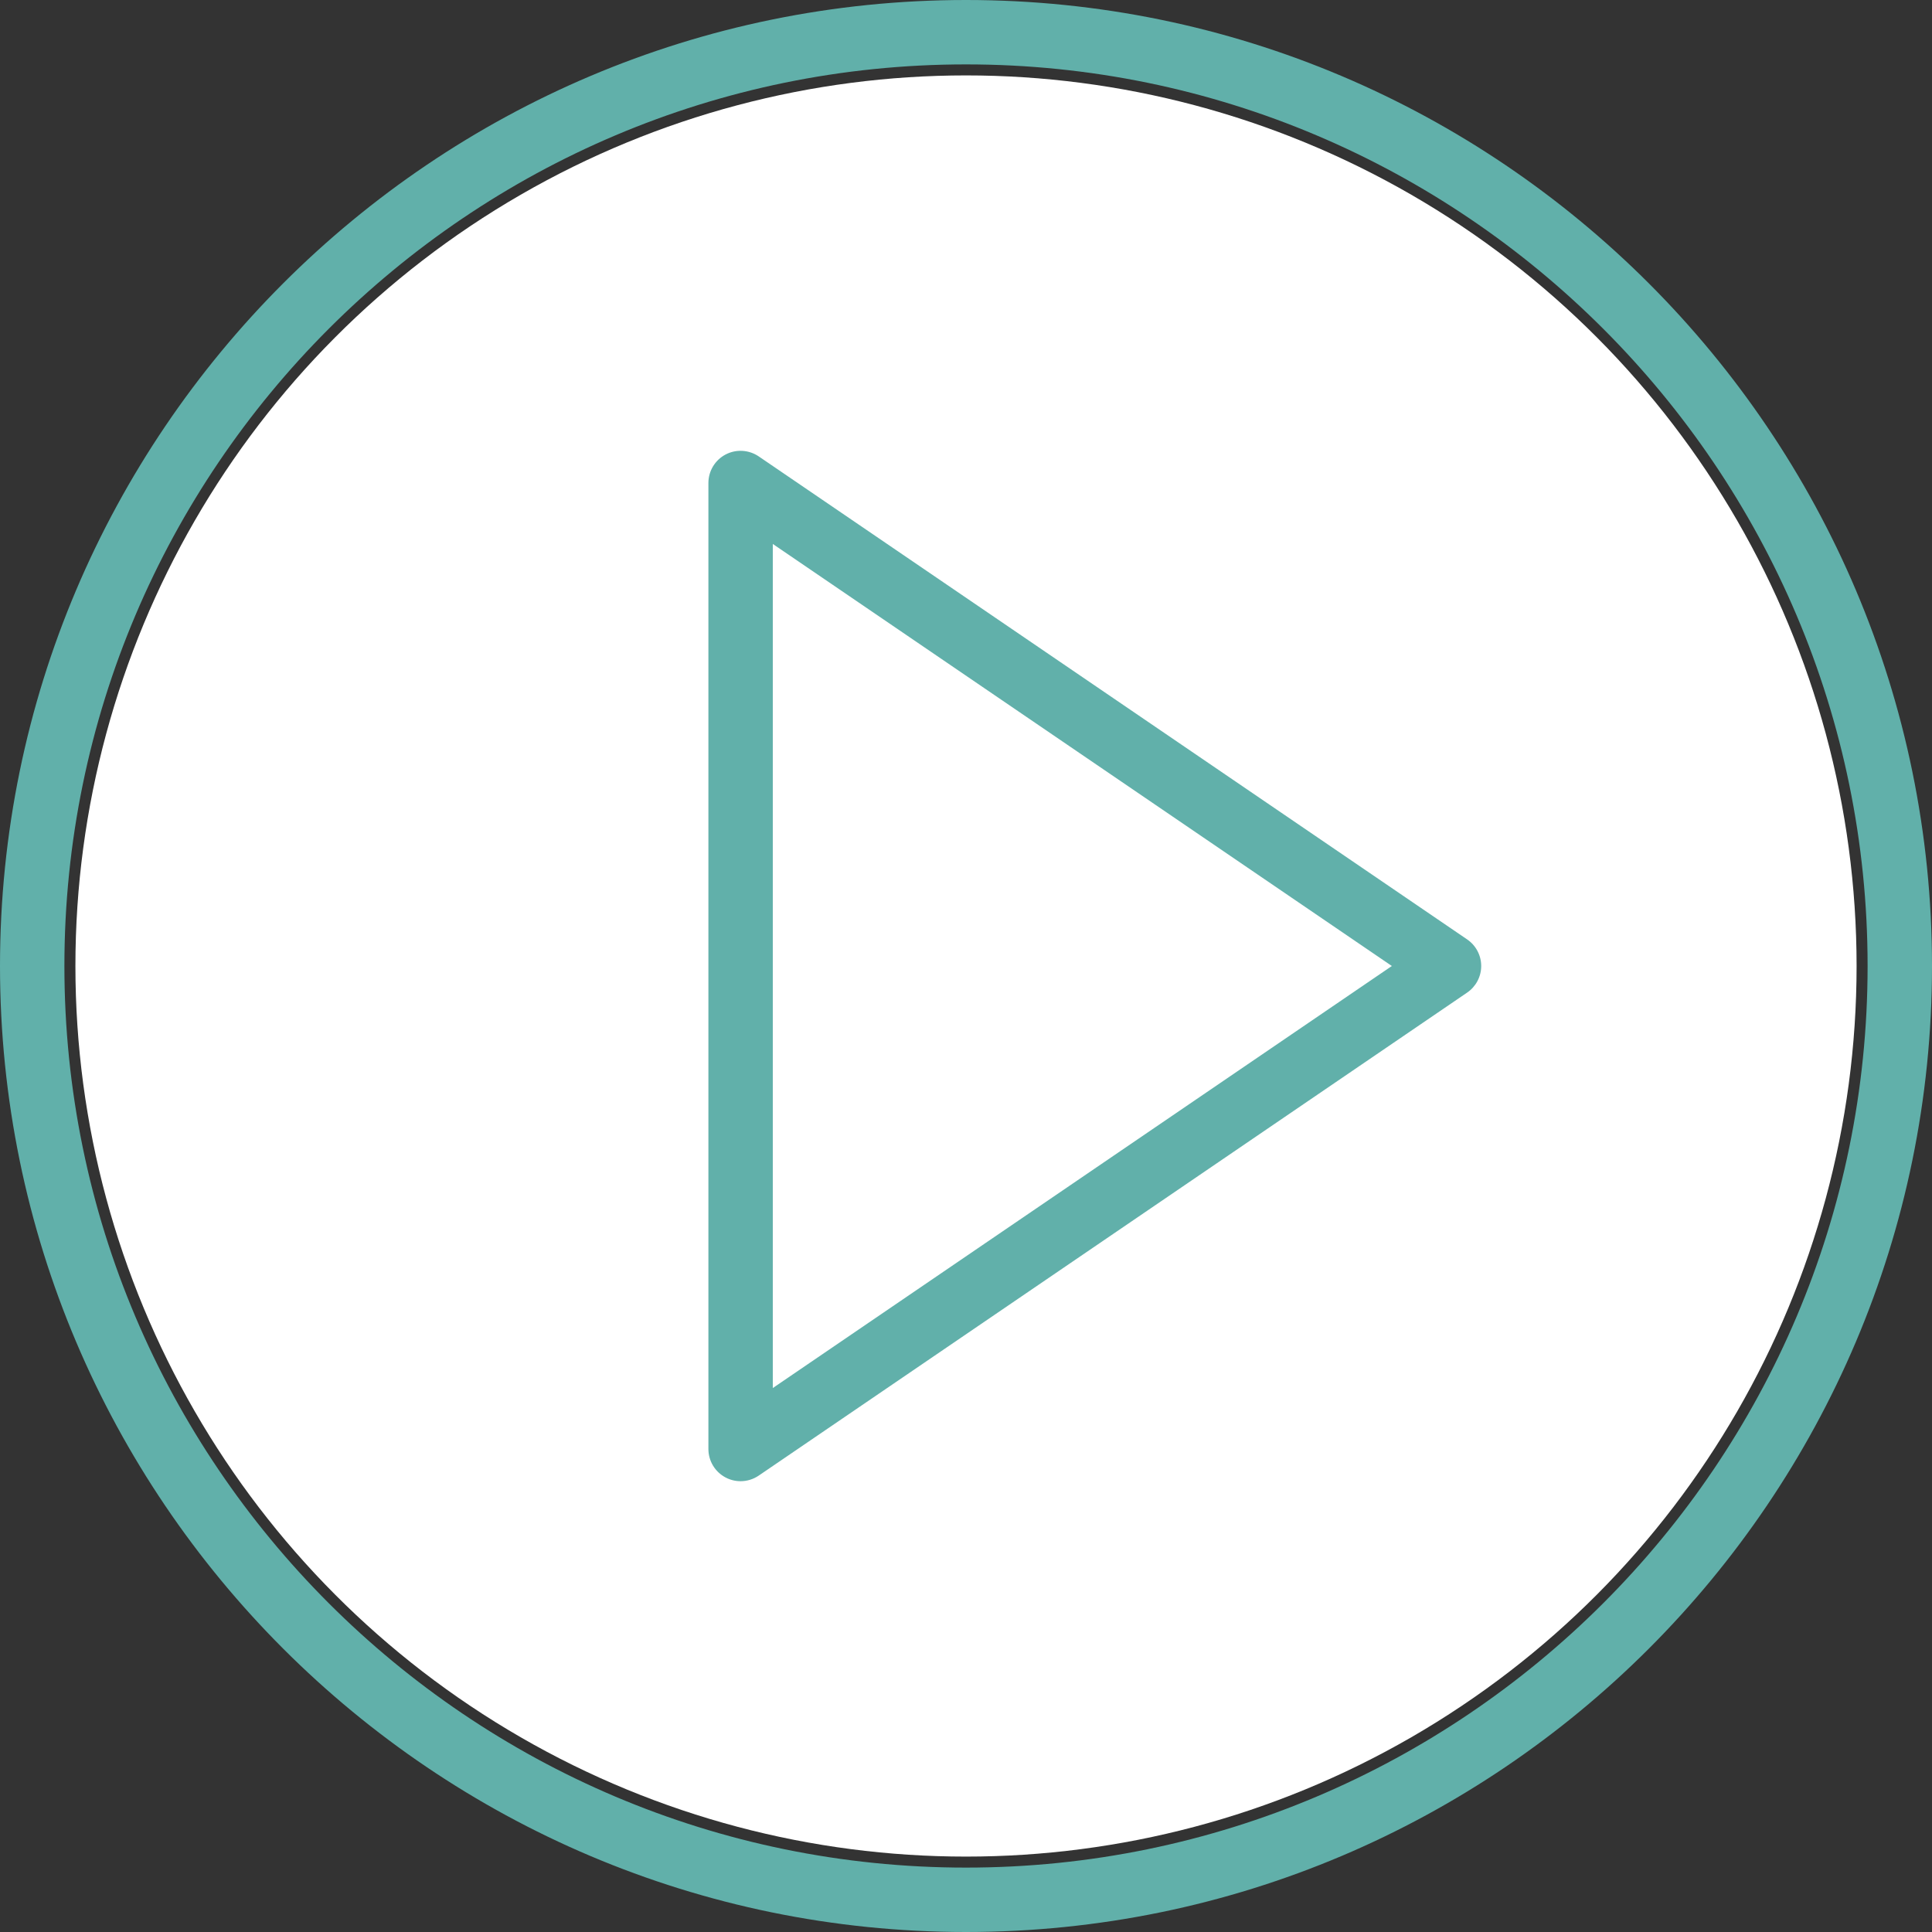 <?xml version="1.0" encoding="utf-8"?>
<svg viewBox="293.355 186.528 60 60" xmlns="http://www.w3.org/2000/svg">
  <rect x="293.355" y="186.528" width="60" height="60" fill="#333333" stroke="none"/>
  <g transform="matrix(1, 0, 0, 1, 205.257, 158.5)">
    <ellipse style="stroke: rgb(0, 0, 0); stroke-width: 0px; paint-order: fill; fill: rgb(255, 255, 255);" cx="118.098" cy="58.028" rx="27.658" ry="27.658"/>
    <path d="M 118.098 28.028 C 101.556 28.028 88.098 41.486 88.098 58.028 C 88.098 74.57 101.556 88.028 118.098 88.028 C 134.64 88.028 148.098 74.57 148.098 58.028 C 148.098 41.486 134.64 28.028 118.098 28.028 Z M 118.098 86.028 C 102.659 86.028 90.098 73.467 90.098 58.028 C 90.098 42.589 102.659 30.028 118.098 30.028 C 133.537 30.028 146.098 42.589 146.098 58.028 C 146.098 73.467 133.537 86.028 118.098 86.028 Z" style="fill: rgb(97, 176, 170);"/>
  </g>
  <path d="M 133.661 57.202 L 111.661 42.202 C 111.354 41.994 110.958 41.971 110.63 42.144 C 110.303 42.317 110.098 42.657 110.098 43.028 L 110.098 73.028 C 110.098 73.399 110.303 73.739 110.631 73.912 C 110.777 73.99 110.938 74.028 111.098 74.028 C 111.295 74.028 111.492 73.969 111.661 73.854 L 133.661 58.854 C 133.934 58.668 134.098 58.359 134.098 58.028 C 134.098 57.697 133.934 57.388 133.661 57.202 Z M 112.098 71.135 L 112.098 44.921 L 131.323 58.028 L 112.098 71.135 Z" style="fill: rgb(97, 176, 170);" transform="matrix(1, 0, 0, 1, 205.257, 158.5)"/>
</svg>